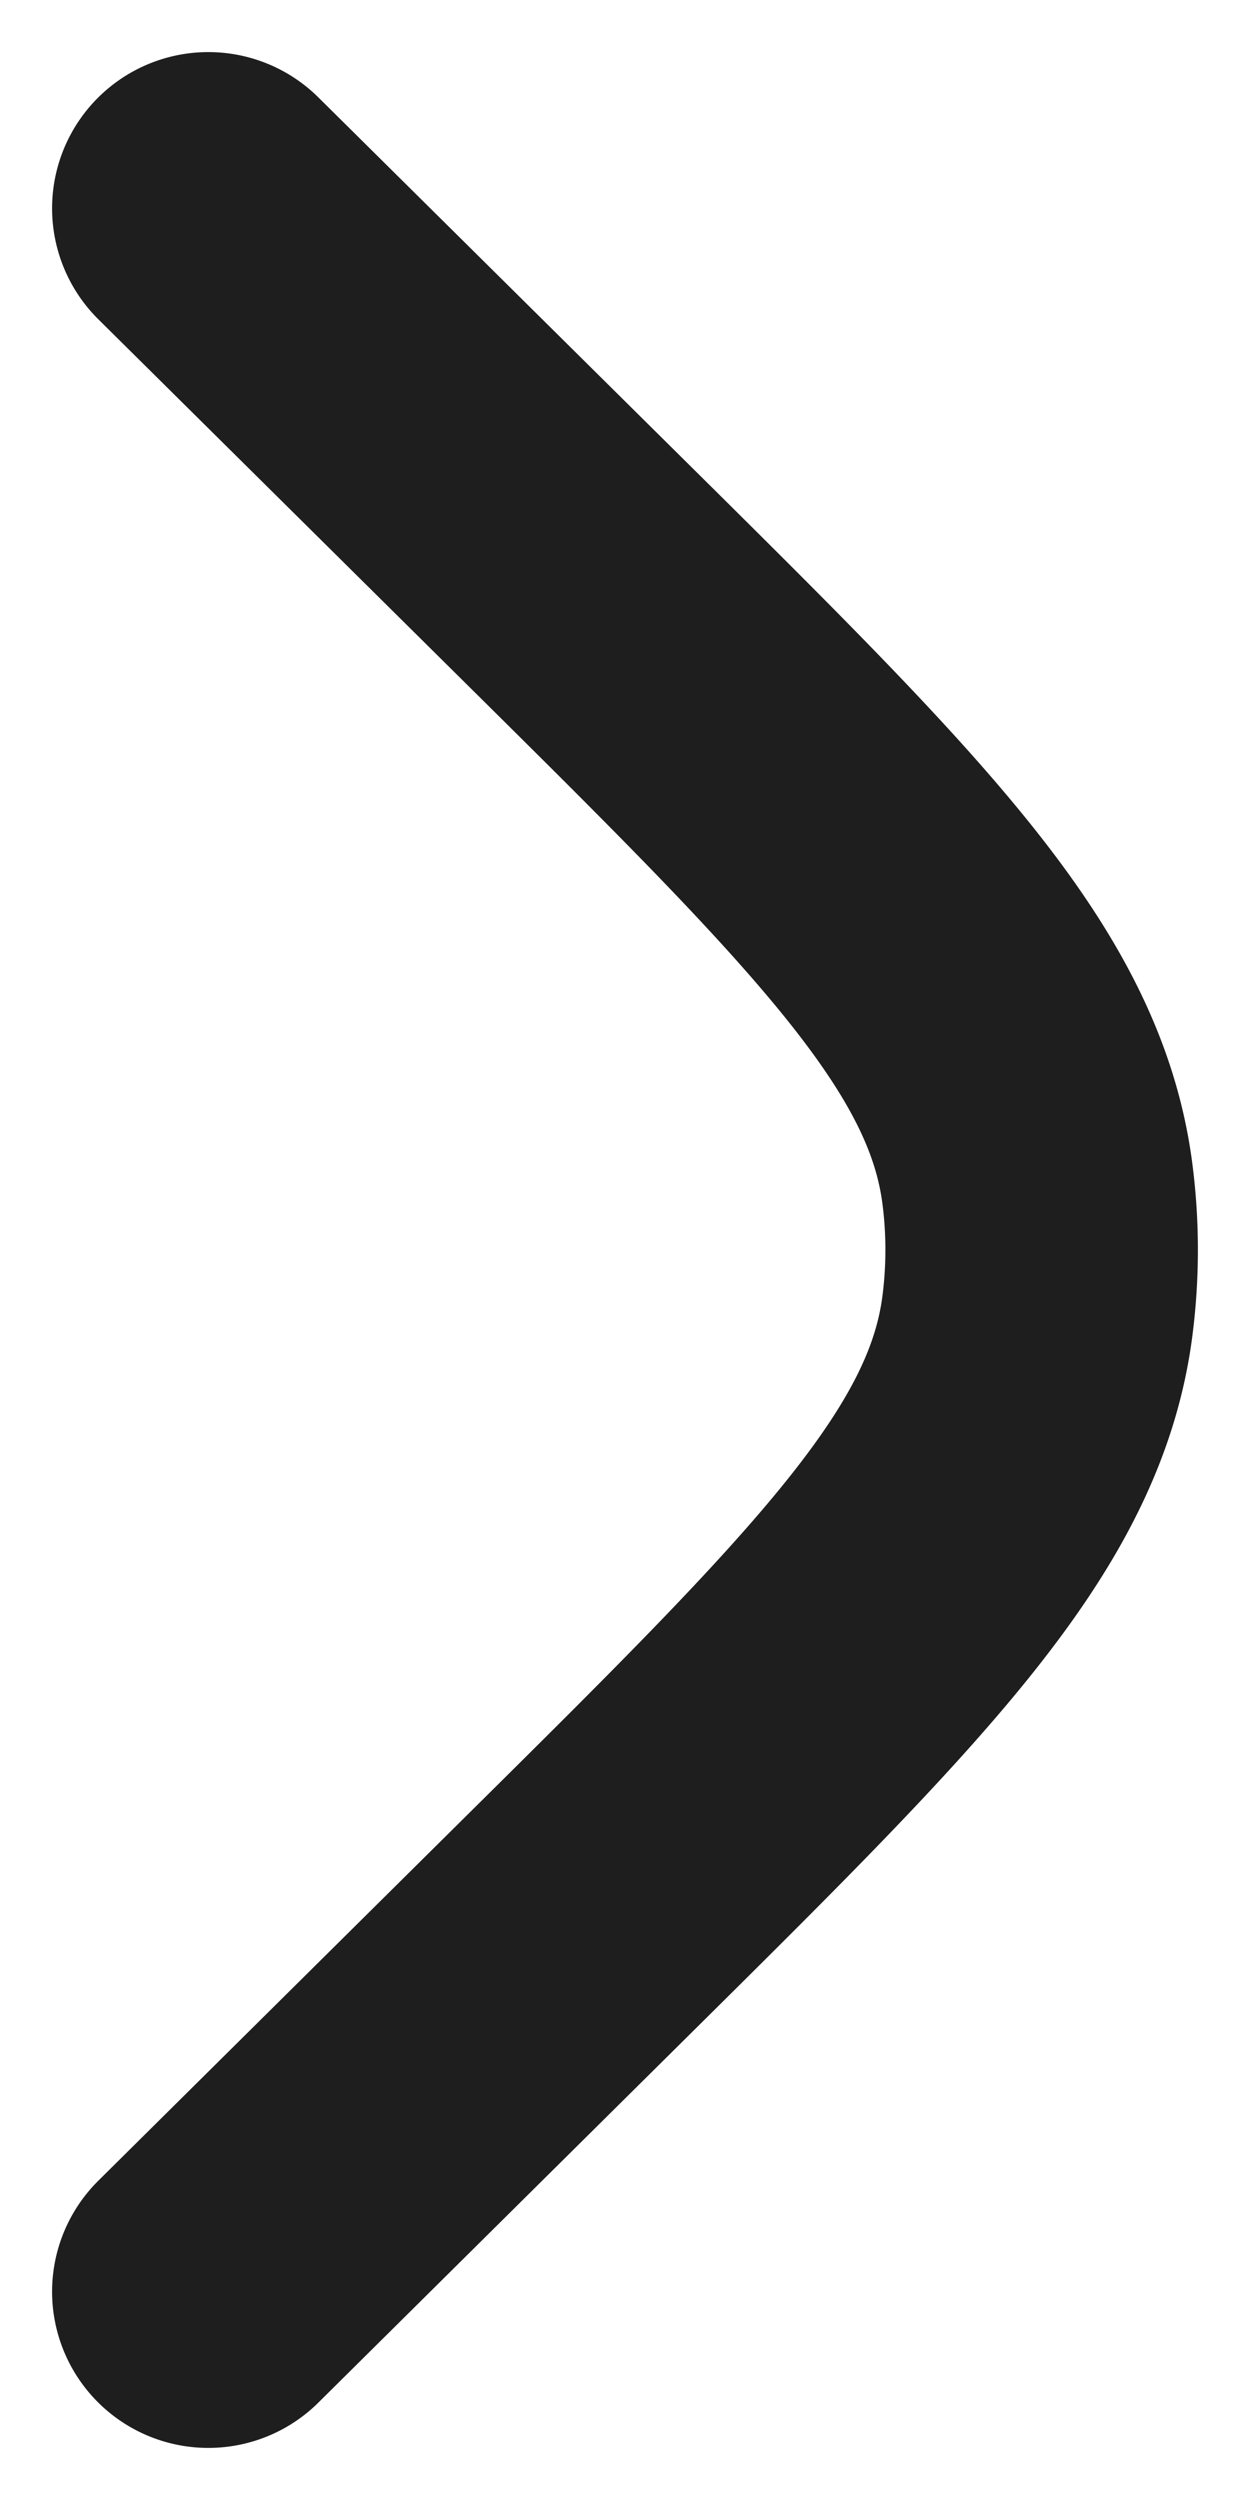 <svg xmlns="http://www.w3.org/2000/svg" width="6" height="12" fill="none" xmlns:v="https://vecta.io/nano"><path d="M1 1l1.763 1.747C4.169 4.14 4.872 4.837 4.98 5.686a2.48 2.48 0 0 1 0 .627c-.108.849-.811 1.546-2.217 2.939L1 11" stroke="#1e1e1e" stroke-width="1.5" stroke-linecap="round"/></svg>